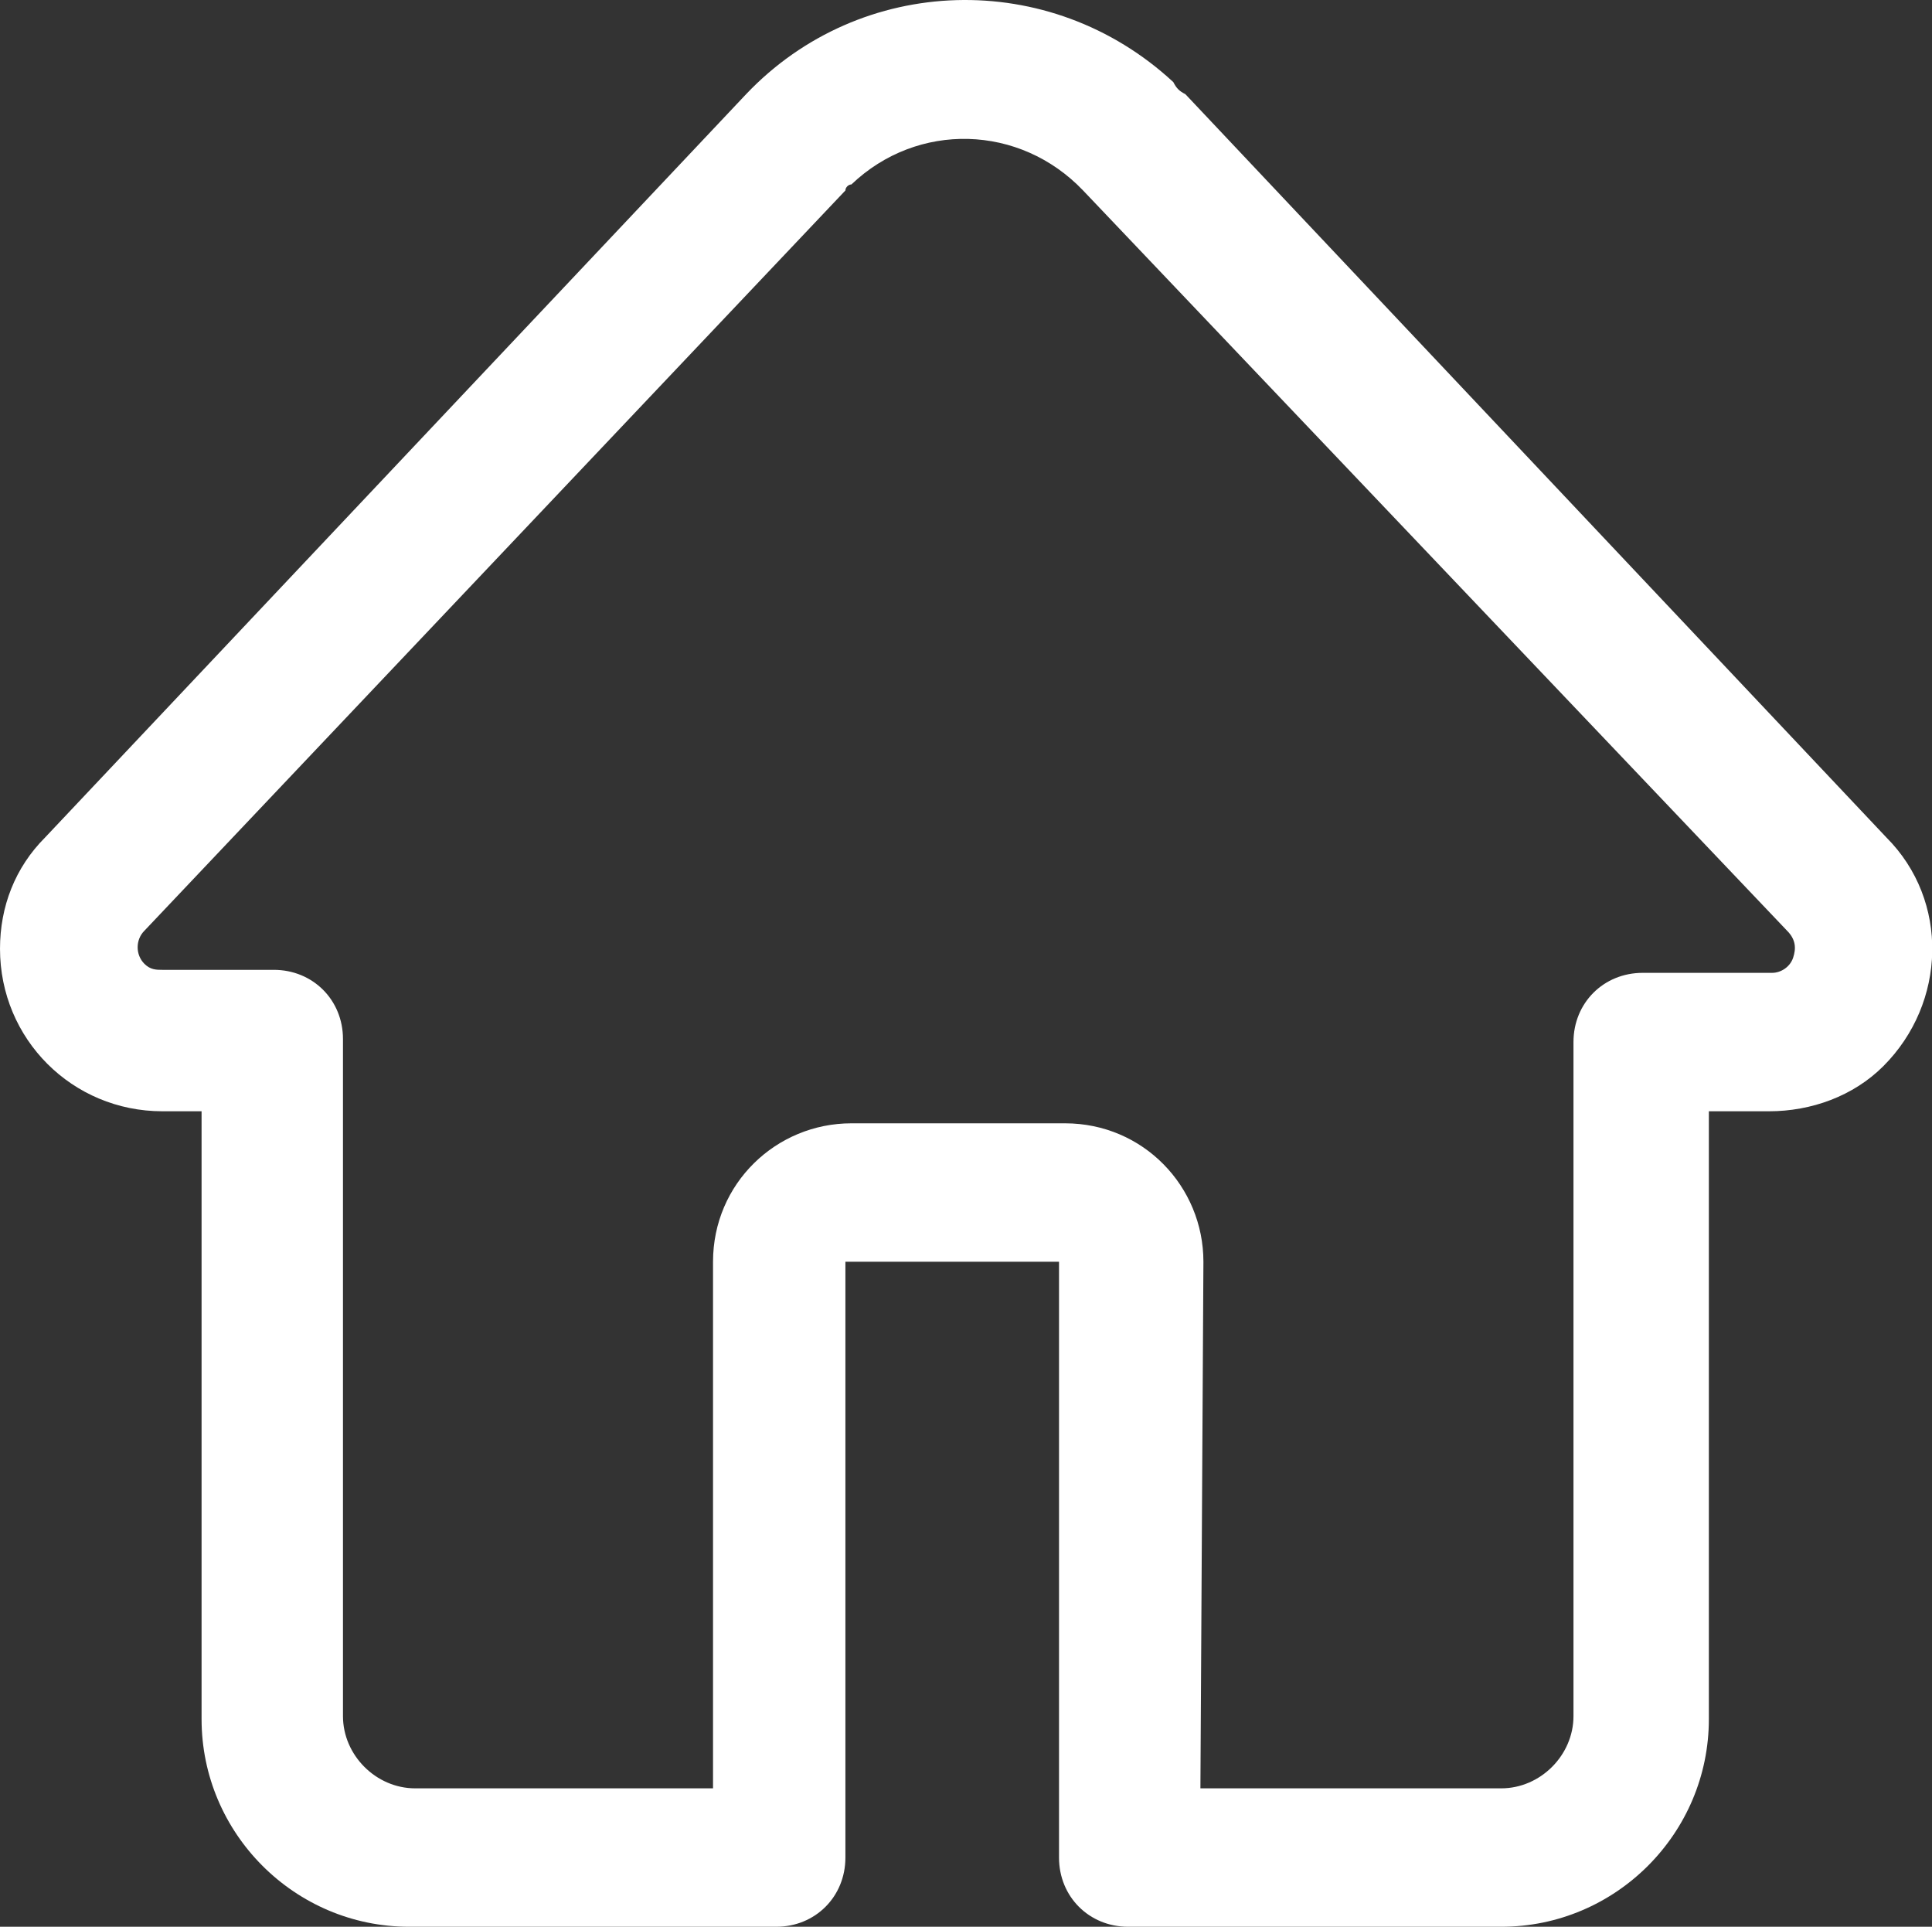 <?xml version="1.0" standalone="no"?><!DOCTYPE svg PUBLIC "-//W3C//DTD SVG 1.1//EN" "http://www.w3.org/Graphics/SVG/1.1/DTD/svg11.dtd"><svg t="1610784386126" class="icon" viewBox="0 0 1027 1024" version="1.1" xmlns="http://www.w3.org/2000/svg" p-id="2295" xmlns:xlink="http://www.w3.org/1999/xlink" width="200.586" height="200"><rect x="0" y="0" width="1027" height="1024" fill="#333333" stroke="none"/><defs><style type="text/css"></style></defs><path d="M798.035 1024H599.726c-20.79 0-36.783-15.993-36.783-36.783V670.562H449.395v316.655c0 20.79-15.993 36.783-36.783 36.783H217.501c-60.772 0-110.349-49.577-110.349-110.349V590.599H86.361c-47.978 0-86.36-38.382-86.36-86.36 0-22.39 7.996-43.18 23.989-59.173L396.619 50.046c60.772-63.971 161.526-67.169 227.096-6.397 1.599 3.199 3.199 4.798 6.397 6.397l372.629 395.019c33.585 33.585 31.985 87.96-1.599 121.544-15.993 15.993-38.382 23.989-60.772 23.989h-31.985v323.052c0 60.772-49.577 110.349-110.349 110.349z m-159.927-73.566h159.927c20.79 0 38.382-17.592 38.382-38.382V553.815c0-20.79 15.993-36.783 36.783-36.783h68.768c4.798 0 9.596-3.199 11.195-7.996 1.599-4.798 1.599-9.596-3.199-14.393L575.737 101.223c-33.585-35.184-87.96-36.783-123.144-3.199-1.599 0-3.199 1.599-3.199 3.199L76.766 494.643c-4.798 4.798-4.798 12.794 0 17.592 3.199 3.199 6.397 3.199 9.596 3.199H145.534c20.79 0 36.783 15.993 36.783 36.783V912.051c0 20.79 17.592 38.382 38.382 38.382h158.327V670.562c0-41.581 33.585-73.566 73.566-73.566h113.548c41.581 0 73.566 33.585 73.566 73.566l-1.599 279.872z" p-id="2296" fill="#ffffff"></path></svg>